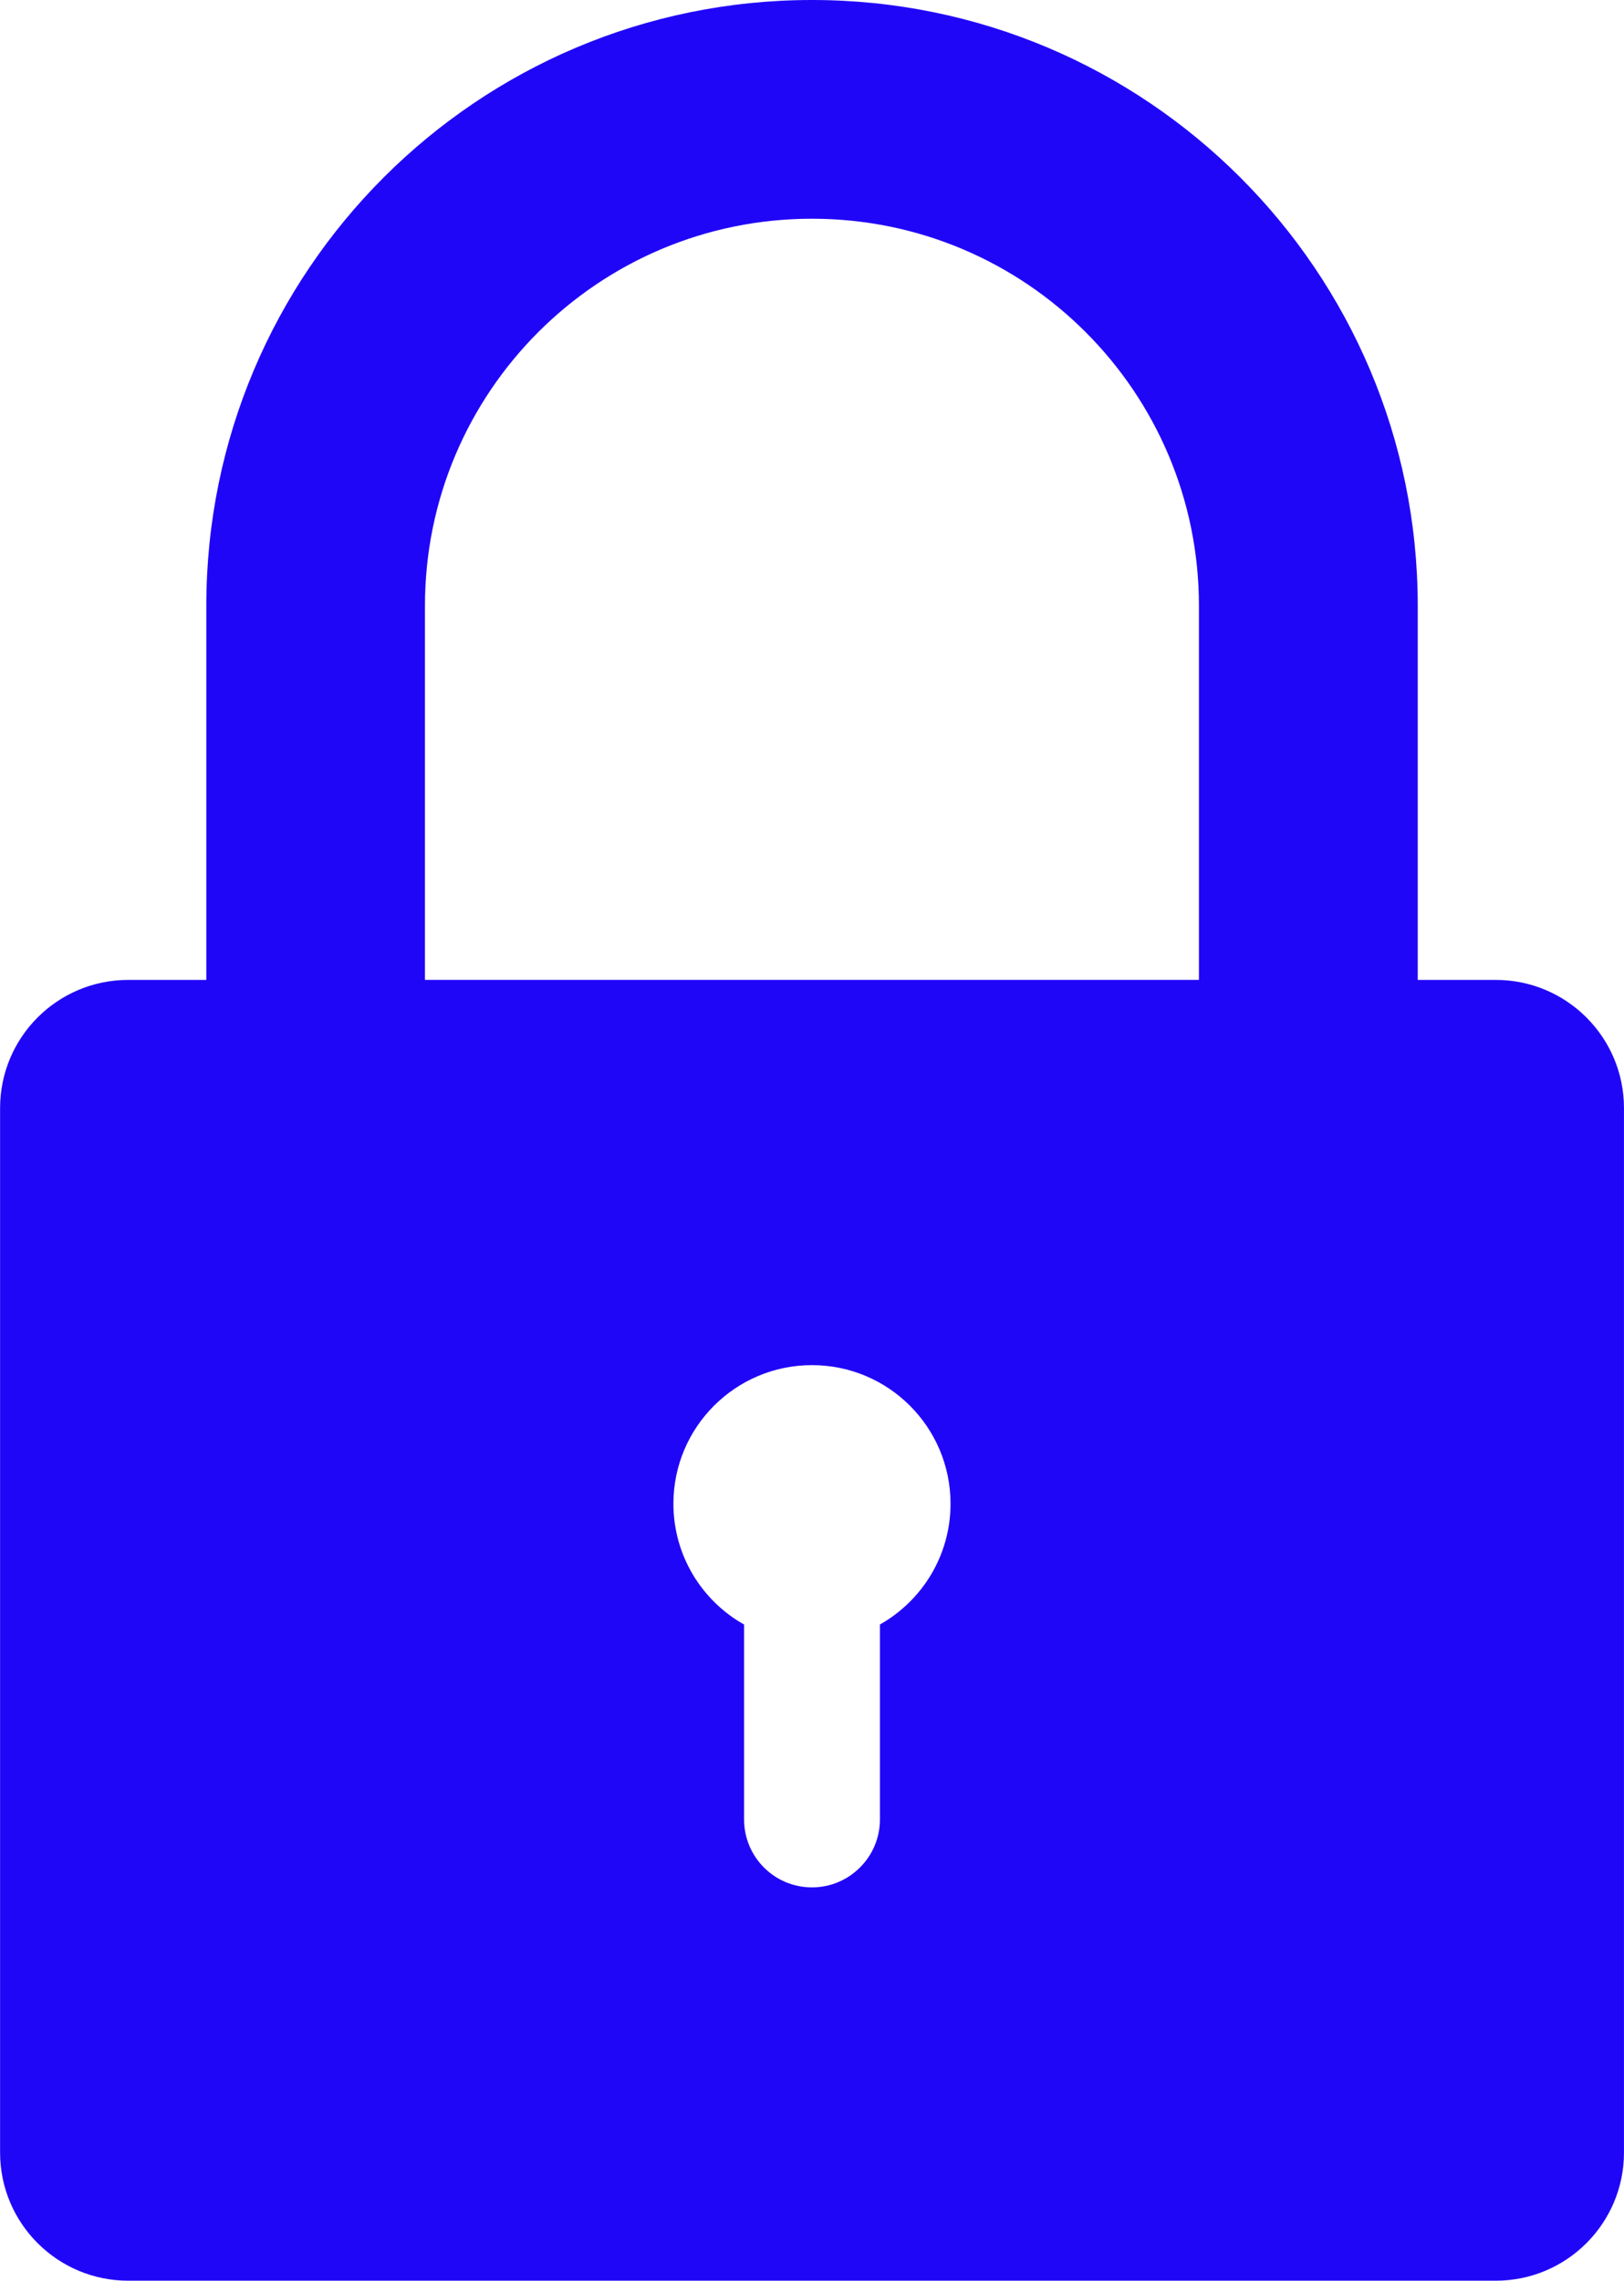 <?xml version="1.0" encoding="UTF-8"?><svg xmlns="http://www.w3.org/2000/svg" id="_ò__1" data-name="ò‡_1" viewBox="0 0 282.69 396.98" aria-hidden="true" width="282px" height="396px">
  <defs><linearGradient class="cerosgradient" data-cerosgradient="true" id="CerosGradient_idbe8665a62" gradientUnits="userSpaceOnUse" x1="50%" y1="100%" x2="50%" y2="0%"><stop offset="0%" stop-color="#d1d1d1"/><stop offset="100%" stop-color="#d1d1d1"/></linearGradient><linearGradient/>
    <style>
      .cls-1-68a36677743fc{
        fill: #2006f7;
      }
    </style>
  </defs>
  <path class="cls-1-68a36677743fc" d="M260.37,170.56h-13.58v-65.12C246.78,47.21,199.57,0,141.34,0c-29.12,0-55.47,11.8-74.55,30.88-19.09,19.09-30.88,45.45-30.88,74.56v65.12h-13.59c-12.33,0-22.31,9.99-22.31,22.32v181.78c0,12.32,9.99,22.31,22.31,22.31h238.05c12.33,0,22.32-9.99,22.32-22.31v-181.78c0-12.33-9.99-22.32-22.32-22.32ZM73.97,105.44c0-37.21,30.16-67.37,67.37-67.37,18.6,0,35.45,7.54,47.63,19.73,12.19,12.19,19.73,29.03,19.73,47.63v65.12H73.97v-65.12ZM153.17,282.76v33.92c0,3.27-1.33,6.23-3.47,8.36-2.15,2.15-5.1,3.47-8.36,3.47-6.53,0-11.82-5.29-11.82-11.83v-33.92c-7.34-4.13-12.3-12-12.3-21.03,0-13.32,10.8-24.12,24.12-24.12s24.12,10.8,24.12,24.12c0,9.03-4.96,16.89-12.3,21.03Z"/>
</svg>